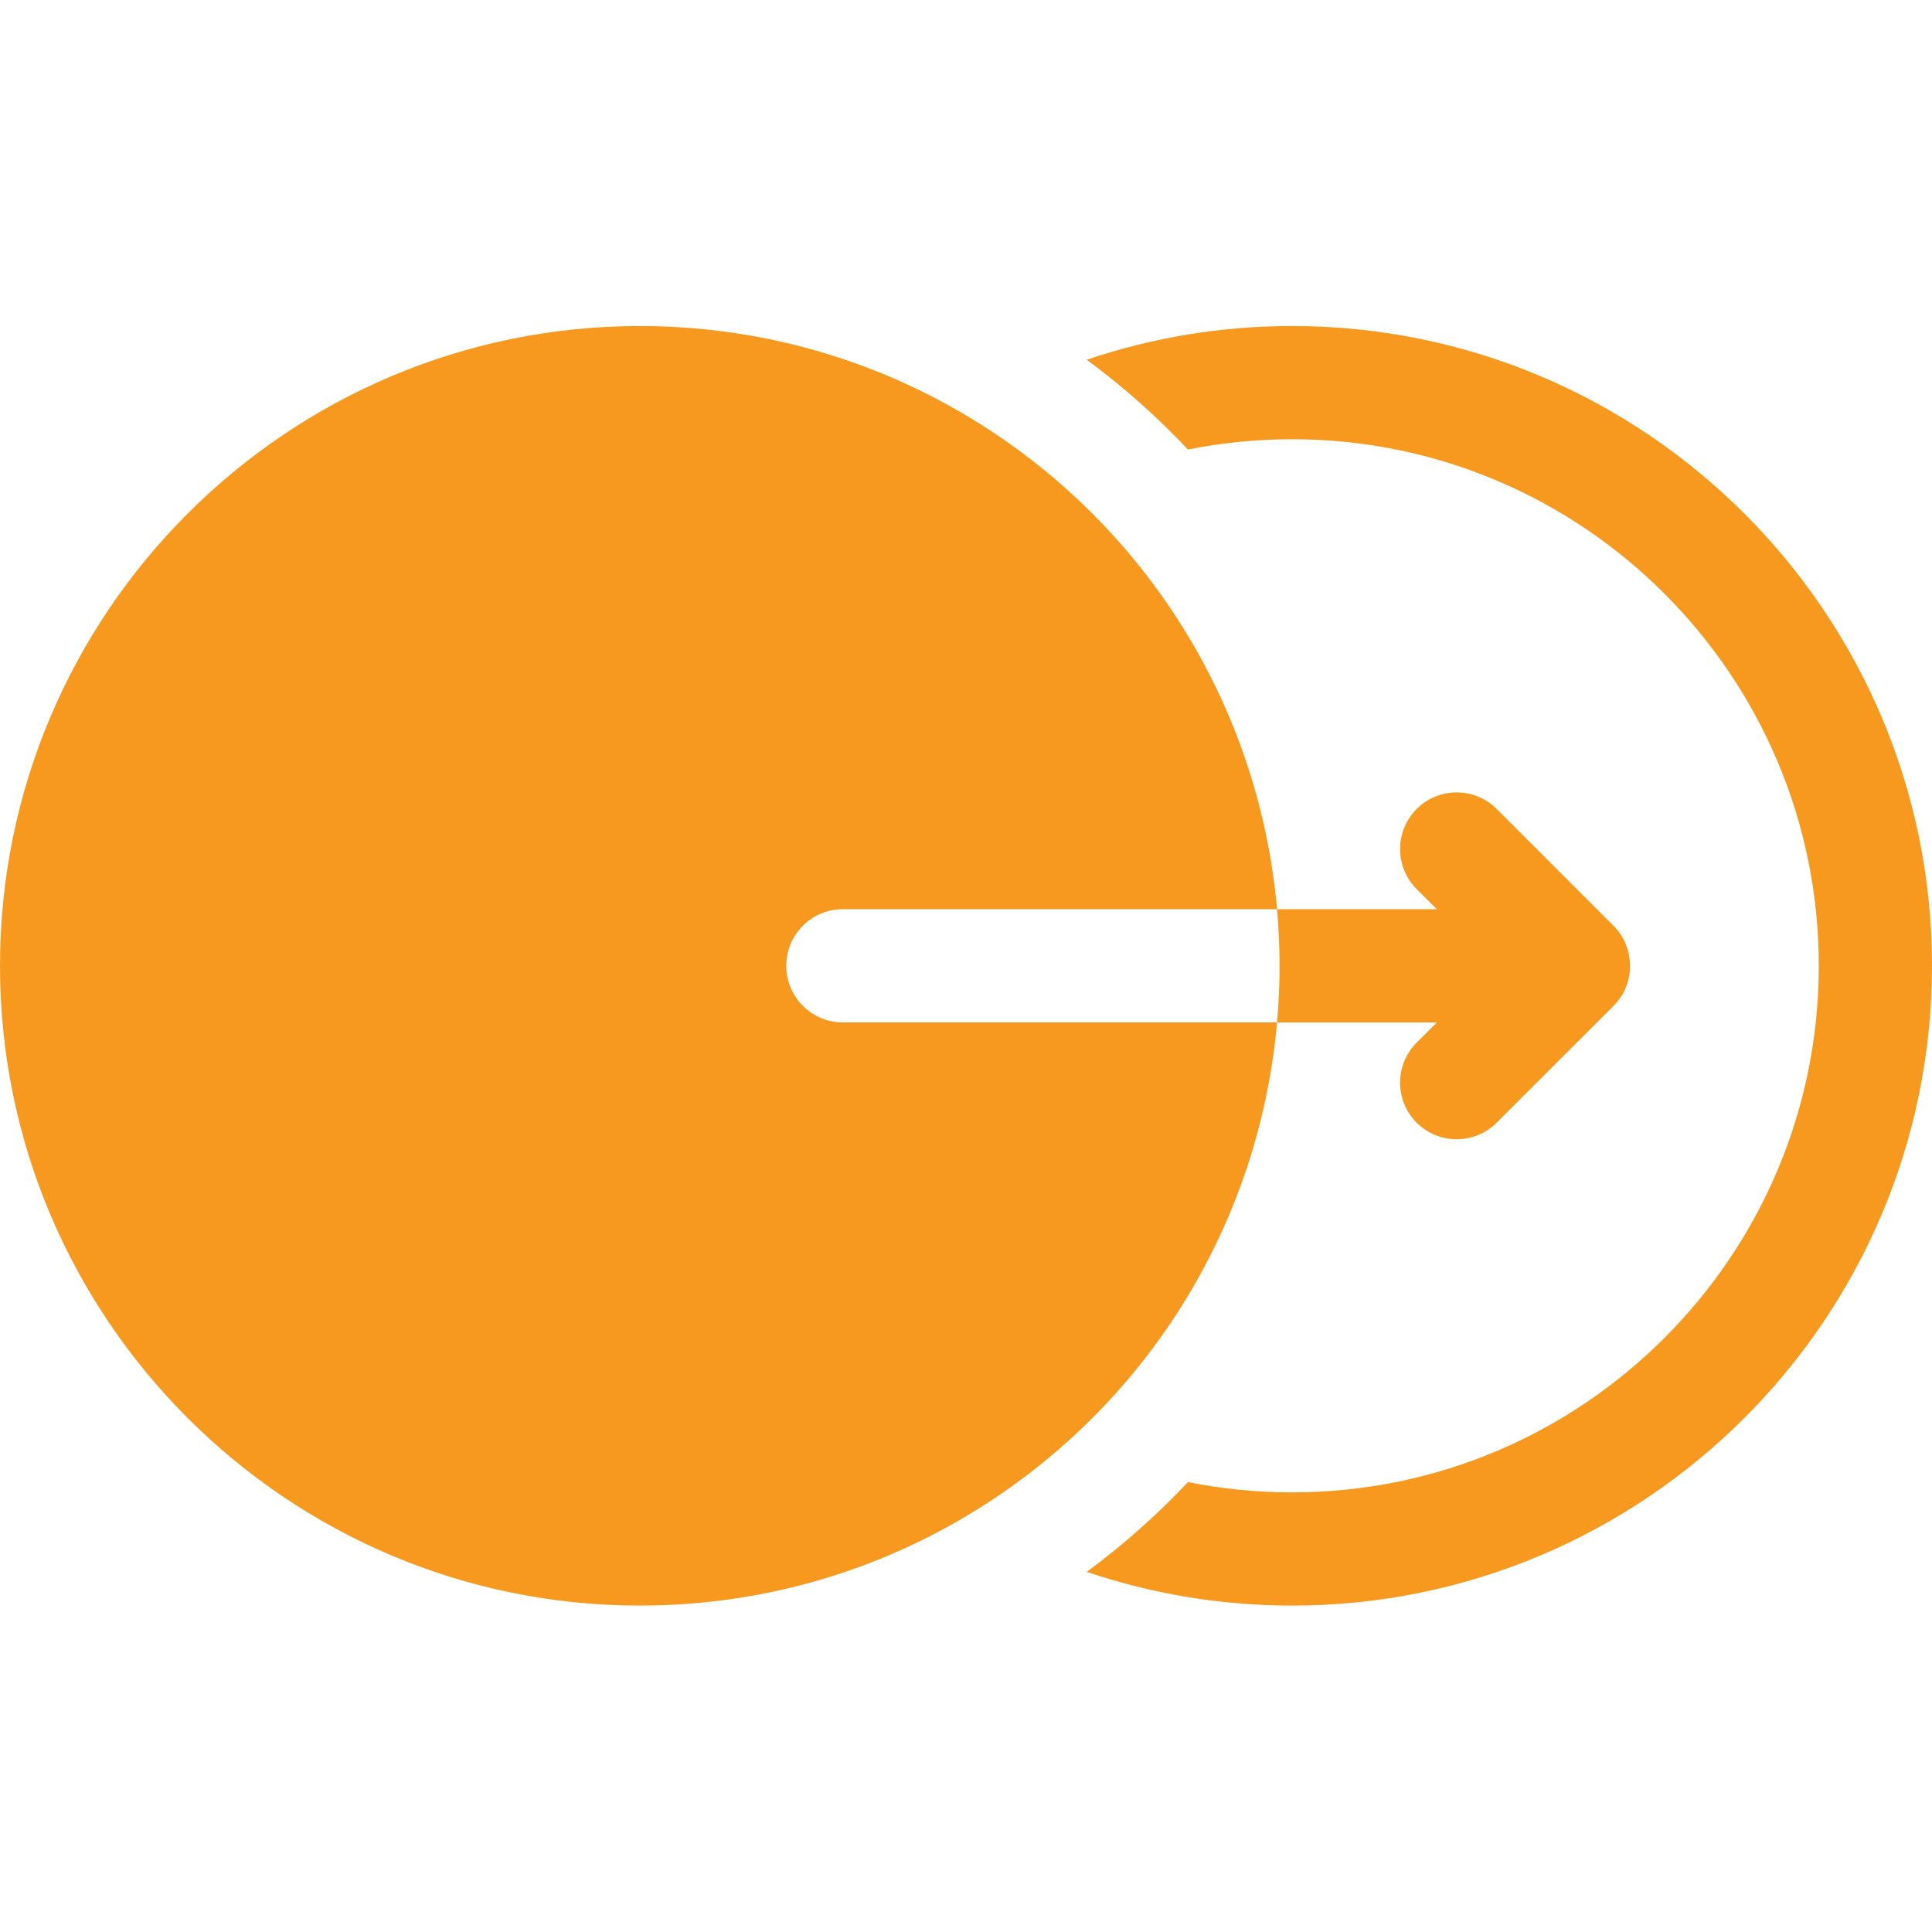 <svg xmlns="http://www.w3.org/2000/svg" width="40" height="40" viewBox="0 0 40 40" fill="none"><path d="M26.754 6.75C25.292 6.75 23.859 6.987 22.5 7.448C23.259 8.009 23.96 8.631 24.596 9.307C25.302 9.166 26.023 9.094 26.754 9.094C32.766 9.094 37.656 13.984 37.656 19.996C37.656 26.008 32.766 30.898 26.754 30.898C26.023 30.898 25.302 30.827 24.596 30.685C23.96 31.361 23.259 31.984 22.5 32.544C23.859 33.005 25.292 33.242 26.754 33.242C34.058 33.242 40 27.3 40 19.996C40 12.692 34.058 6.75 26.754 6.75Z" fill="#F7991E"></path><path d="M26.44 21.168H17.451C16.803 21.168 16.279 20.643 16.279 19.996C16.279 19.349 16.803 18.824 17.451 18.824H26.44C26.091 14.87 23.984 11.264 20.656 9.015C18.464 7.534 15.902 6.75 13.246 6.75C5.942 6.75 0 12.692 0 19.996C0 27.3 5.942 33.242 13.246 33.242C15.902 33.242 18.464 32.459 20.656 30.977C23.984 28.728 26.091 25.122 26.44 21.168Z" fill="#F7991E"></path><path d="M26.439 21.169H29.749L29.33 21.587C28.873 22.044 28.873 22.787 29.33 23.244C29.559 23.473 29.859 23.587 30.159 23.587C30.459 23.587 30.759 23.473 30.988 23.244L33.407 20.826C33.44 20.792 33.471 20.757 33.5 20.719C33.667 20.514 33.748 20.255 33.747 19.997C33.746 19.691 33.631 19.386 33.407 19.168L30.988 16.749C30.53 16.292 29.788 16.292 29.33 16.749C28.873 17.207 28.873 17.949 29.33 18.407L29.749 18.825H26.439C26.475 19.212 26.492 19.604 26.492 19.997C26.492 20.39 26.475 20.781 26.439 21.169Z" fill="#F7991E"></path></svg>